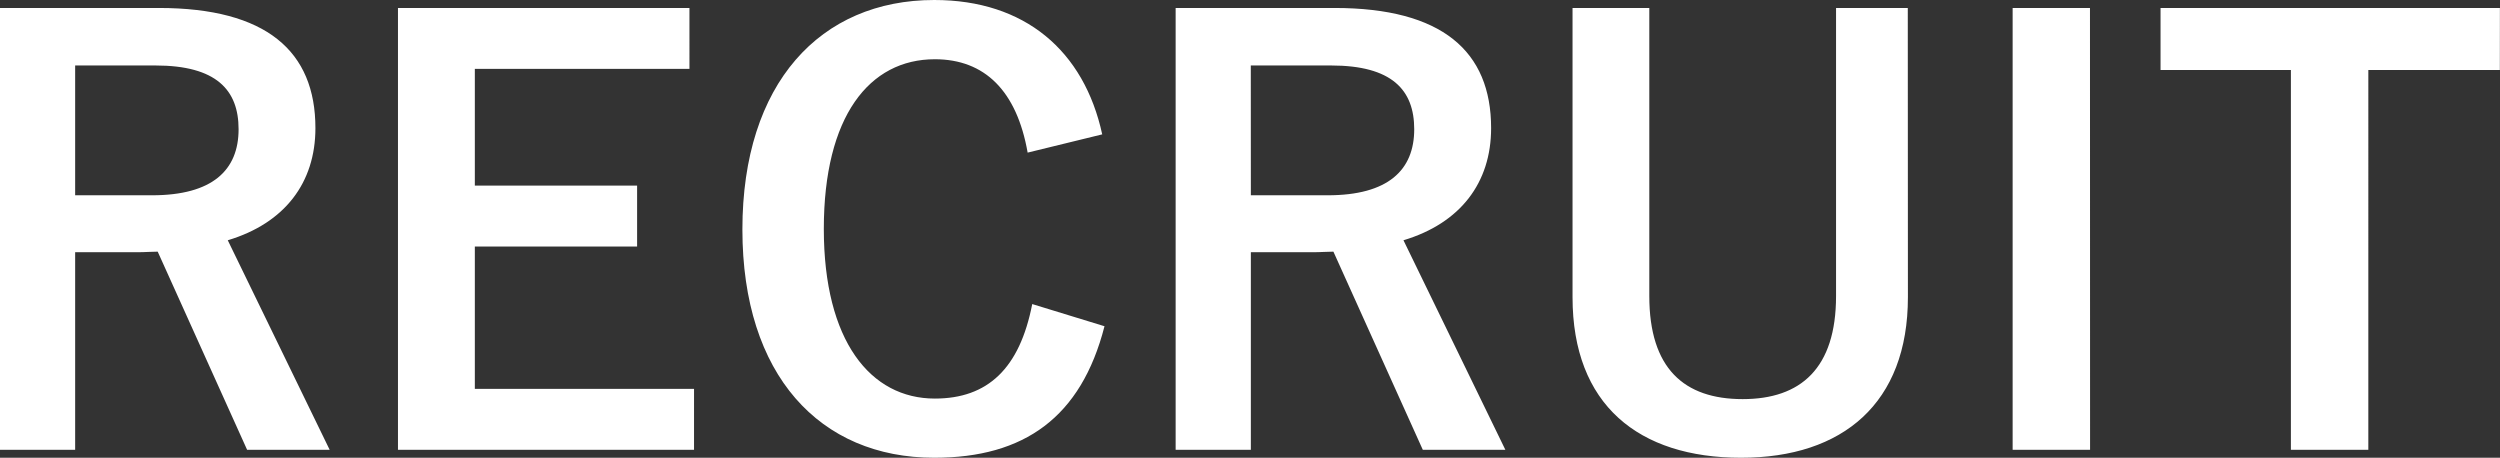 <svg xmlns="http://www.w3.org/2000/svg" width="333.716" height="61.104" viewBox="0 0 333.716 61.104">
  <rect x="0" y="0" width="333.716" height="61.104" fill="#333333" stroke="none"/>
  <path id="パス_294" data-name="パス 294" d="M7.068-58.824V.152H17.1V-26.22h8.36c.988,0,1.824-.076,2.66-.076L40.052.152h11.02l-13.6-27.968c7.6-2.28,11.7-7.676,11.7-14.972,0-10.26-6.536-16.036-20.9-16.036ZM17.1-51.148H27.816c8.132,0,11.1,3.268,11.1,8.512,0,5.472-3.5,8.816-11.552,8.816H17.1Zm82-7.676H60.192V.152h39.52V-7.98H70.452v-19h21.66v-8.132H70.452v-15.58H99.1Zm55.1,16.872c-2.432-11.172-10.336-17.936-22.42-17.936-15.2,0-25.612,11.1-25.612,30.628,0,19.456,10.336,30.476,25.612,30.476,12.008,0,19.608-5.4,22.724-17.556L144.856-19.3c-1.672,8.588-5.928,12.616-13,12.616-8.588,0-14.82-7.676-14.82-22.648,0-15.048,6.08-22.648,14.82-22.648,6.688,0,10.944,4.256,12.388,12.464Zm9.8-16.872V.152H174.04V-26.22h8.36c.988,0,1.824-.076,2.66-.076L196.992.152h11.02l-13.6-27.968c7.6-2.28,11.7-7.676,11.7-14.972,0-10.26-6.536-16.036-20.9-16.036Zm10.032,7.676h10.716c8.132,0,11.1,3.268,11.1,8.512,0,5.472-3.5,8.816-11.552,8.816H174.04Zm87.7-7.676h-9.576v38.456c0,9.652-4.712,13.756-12.464,13.756-7.828,0-12.464-4.1-12.464-13.756V-58.824H216.98v38.608c0,14.364,8.816,21.432,22.5,21.432,13.6,0,22.268-7.3,22.268-21.432Zm24.32,0H275.728V.152h10.336Zm54.72,0h-45.3v8.284h17.4V.152h10.336V-50.54h17.556Z" transform="translate(-7.068 59.888)" fill="#fff"/>
</svg>
